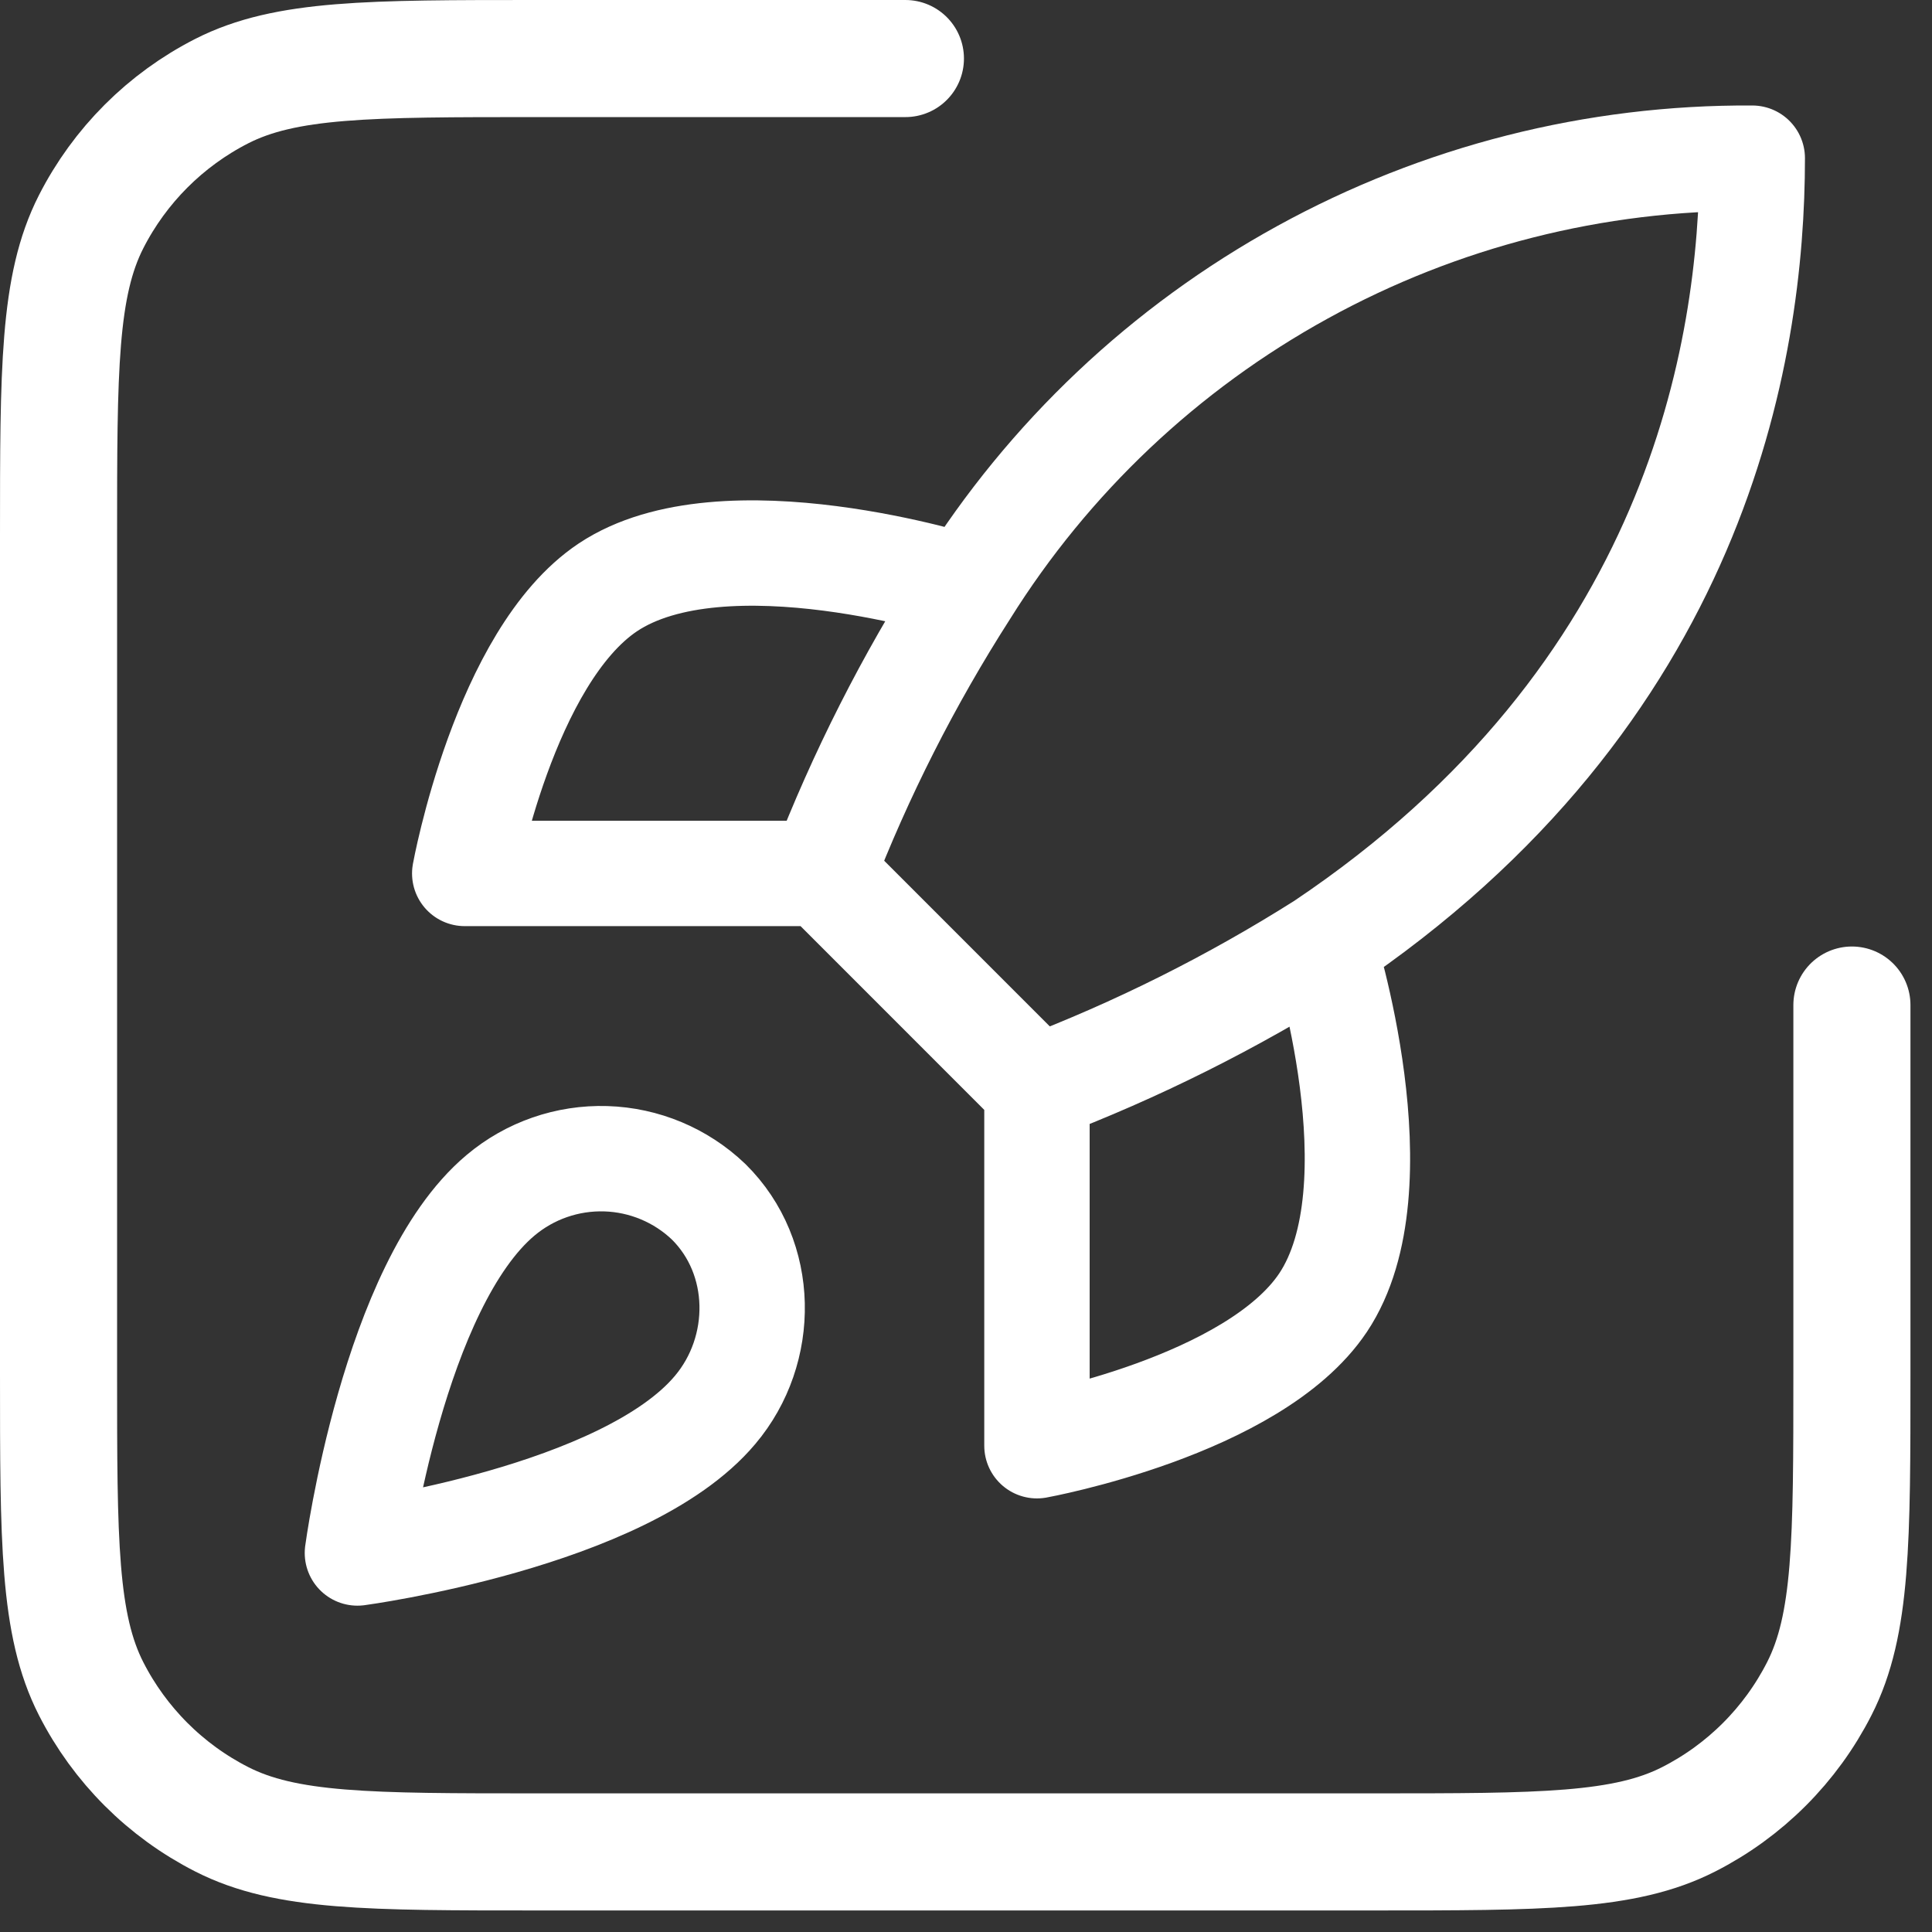 <svg width="33" height="33" viewBox="0 0 33 33" fill="none" xmlns="http://www.w3.org/2000/svg">
<rect x="0" y="0" width="33" height="33" fill="#333333" stroke="none"/>
<path d="M17.712 18.585L14.047 14.919M17.712 18.585C19.419 17.936 21.056 17.117 22.599 16.141M17.712 18.585V24.694C17.712 24.694 21.414 24.022 22.599 22.25C23.919 20.271 22.599 16.141 22.599 16.141M14.047 14.919C14.697 13.233 15.516 11.616 16.491 10.094C17.914 7.817 19.896 5.943 22.249 4.65C24.601 3.356 27.245 2.685 29.93 2.702C29.93 6.025 28.977 11.865 22.599 16.141M14.047 14.919H7.938C7.938 14.919 8.61 11.218 10.382 10.033C12.361 8.713 16.491 10.033 16.491 10.033M8.549 20.417C6.716 21.957 6.105 26.526 6.105 26.526C6.105 26.526 10.675 25.915 12.214 24.083C13.082 23.056 13.07 21.48 12.104 20.527C11.63 20.074 11.004 19.812 10.348 19.792C9.692 19.772 9.051 19.994 8.549 20.417Z" stroke="white" stroke-width="1.8" stroke-linecap="round" stroke-linejoin="round"/>
<path d="M15.465 1L9.168 1C6.309 1 4.88 1 3.788 1.556C2.827 2.046 2.046 2.827 1.556 3.788C1 4.88 1 6.309 1 9.168L1 23.463C1 26.322 1 27.752 1.556 28.844C2.046 29.805 2.827 30.586 3.788 31.075C4.88 31.632 6.309 31.632 9.168 31.632L23.463 31.632C26.322 31.632 27.752 31.632 28.844 31.075C29.805 30.586 30.586 29.805 31.075 28.844C31.632 27.752 31.632 26.322 31.632 23.463L31.632 17.167" stroke="white" stroke-width="2" stroke-linecap="round" stroke-linejoin="round"/>
</svg>

